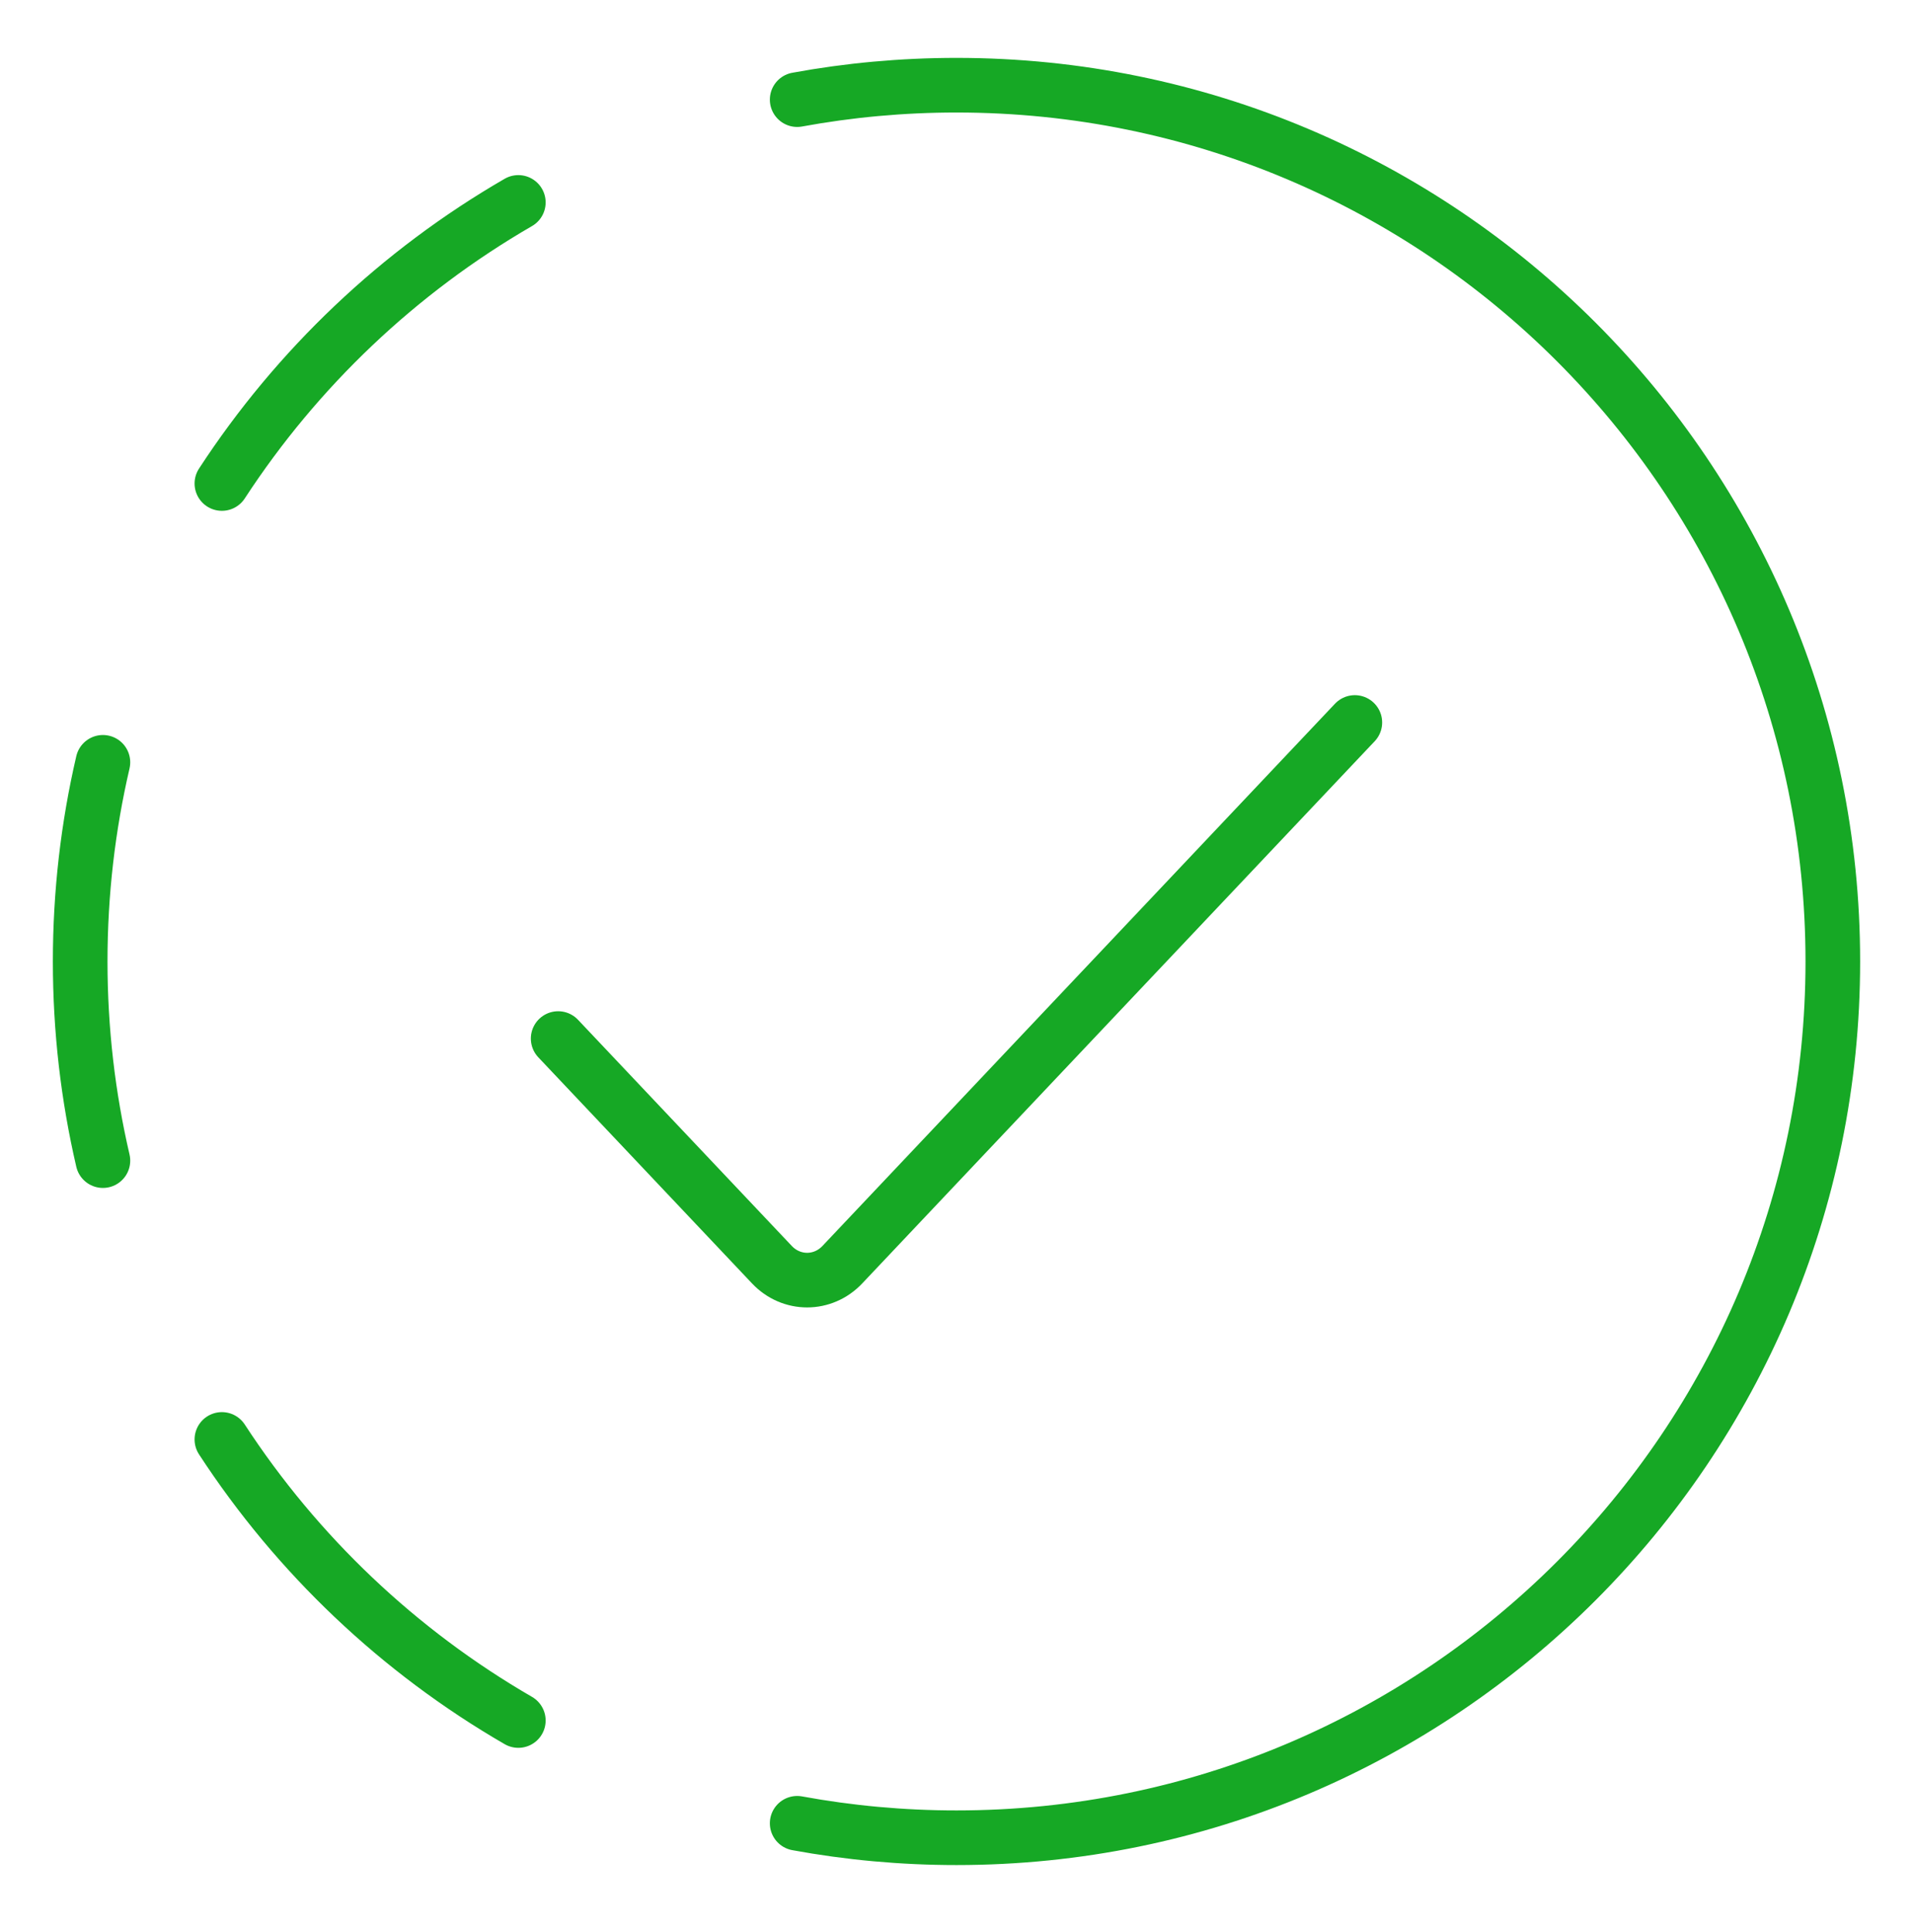 <svg width="102" height="103" viewBox="0 0 102 103" fill="none" xmlns="http://www.w3.org/2000/svg">
<path d="M72.239 38.525L44.913 67.437C43.876 68.534 42.195 68.534 41.158 67.437L29.761 55.379M27.637 91.743C21.264 88.056 15.842 82.907 11.831 76.755M27.637 10.794C21.264 14.481 15.842 19.63 11.831 25.782M5.487 61.888C4.694 58.476 4.275 54.921 4.275 51.268C4.275 47.616 4.694 44.061 5.487 40.649M42.505 5.313C45.259 4.807 48.099 4.543 51 4.543C76.806 4.543 97.725 25.463 97.725 51.268C97.725 77.074 76.806 97.994 51 97.994C48.099 97.994 45.259 97.729 42.505 97.223" stroke="#16A825" stroke-width="2.913" stroke-linecap="round"/>
</svg>
